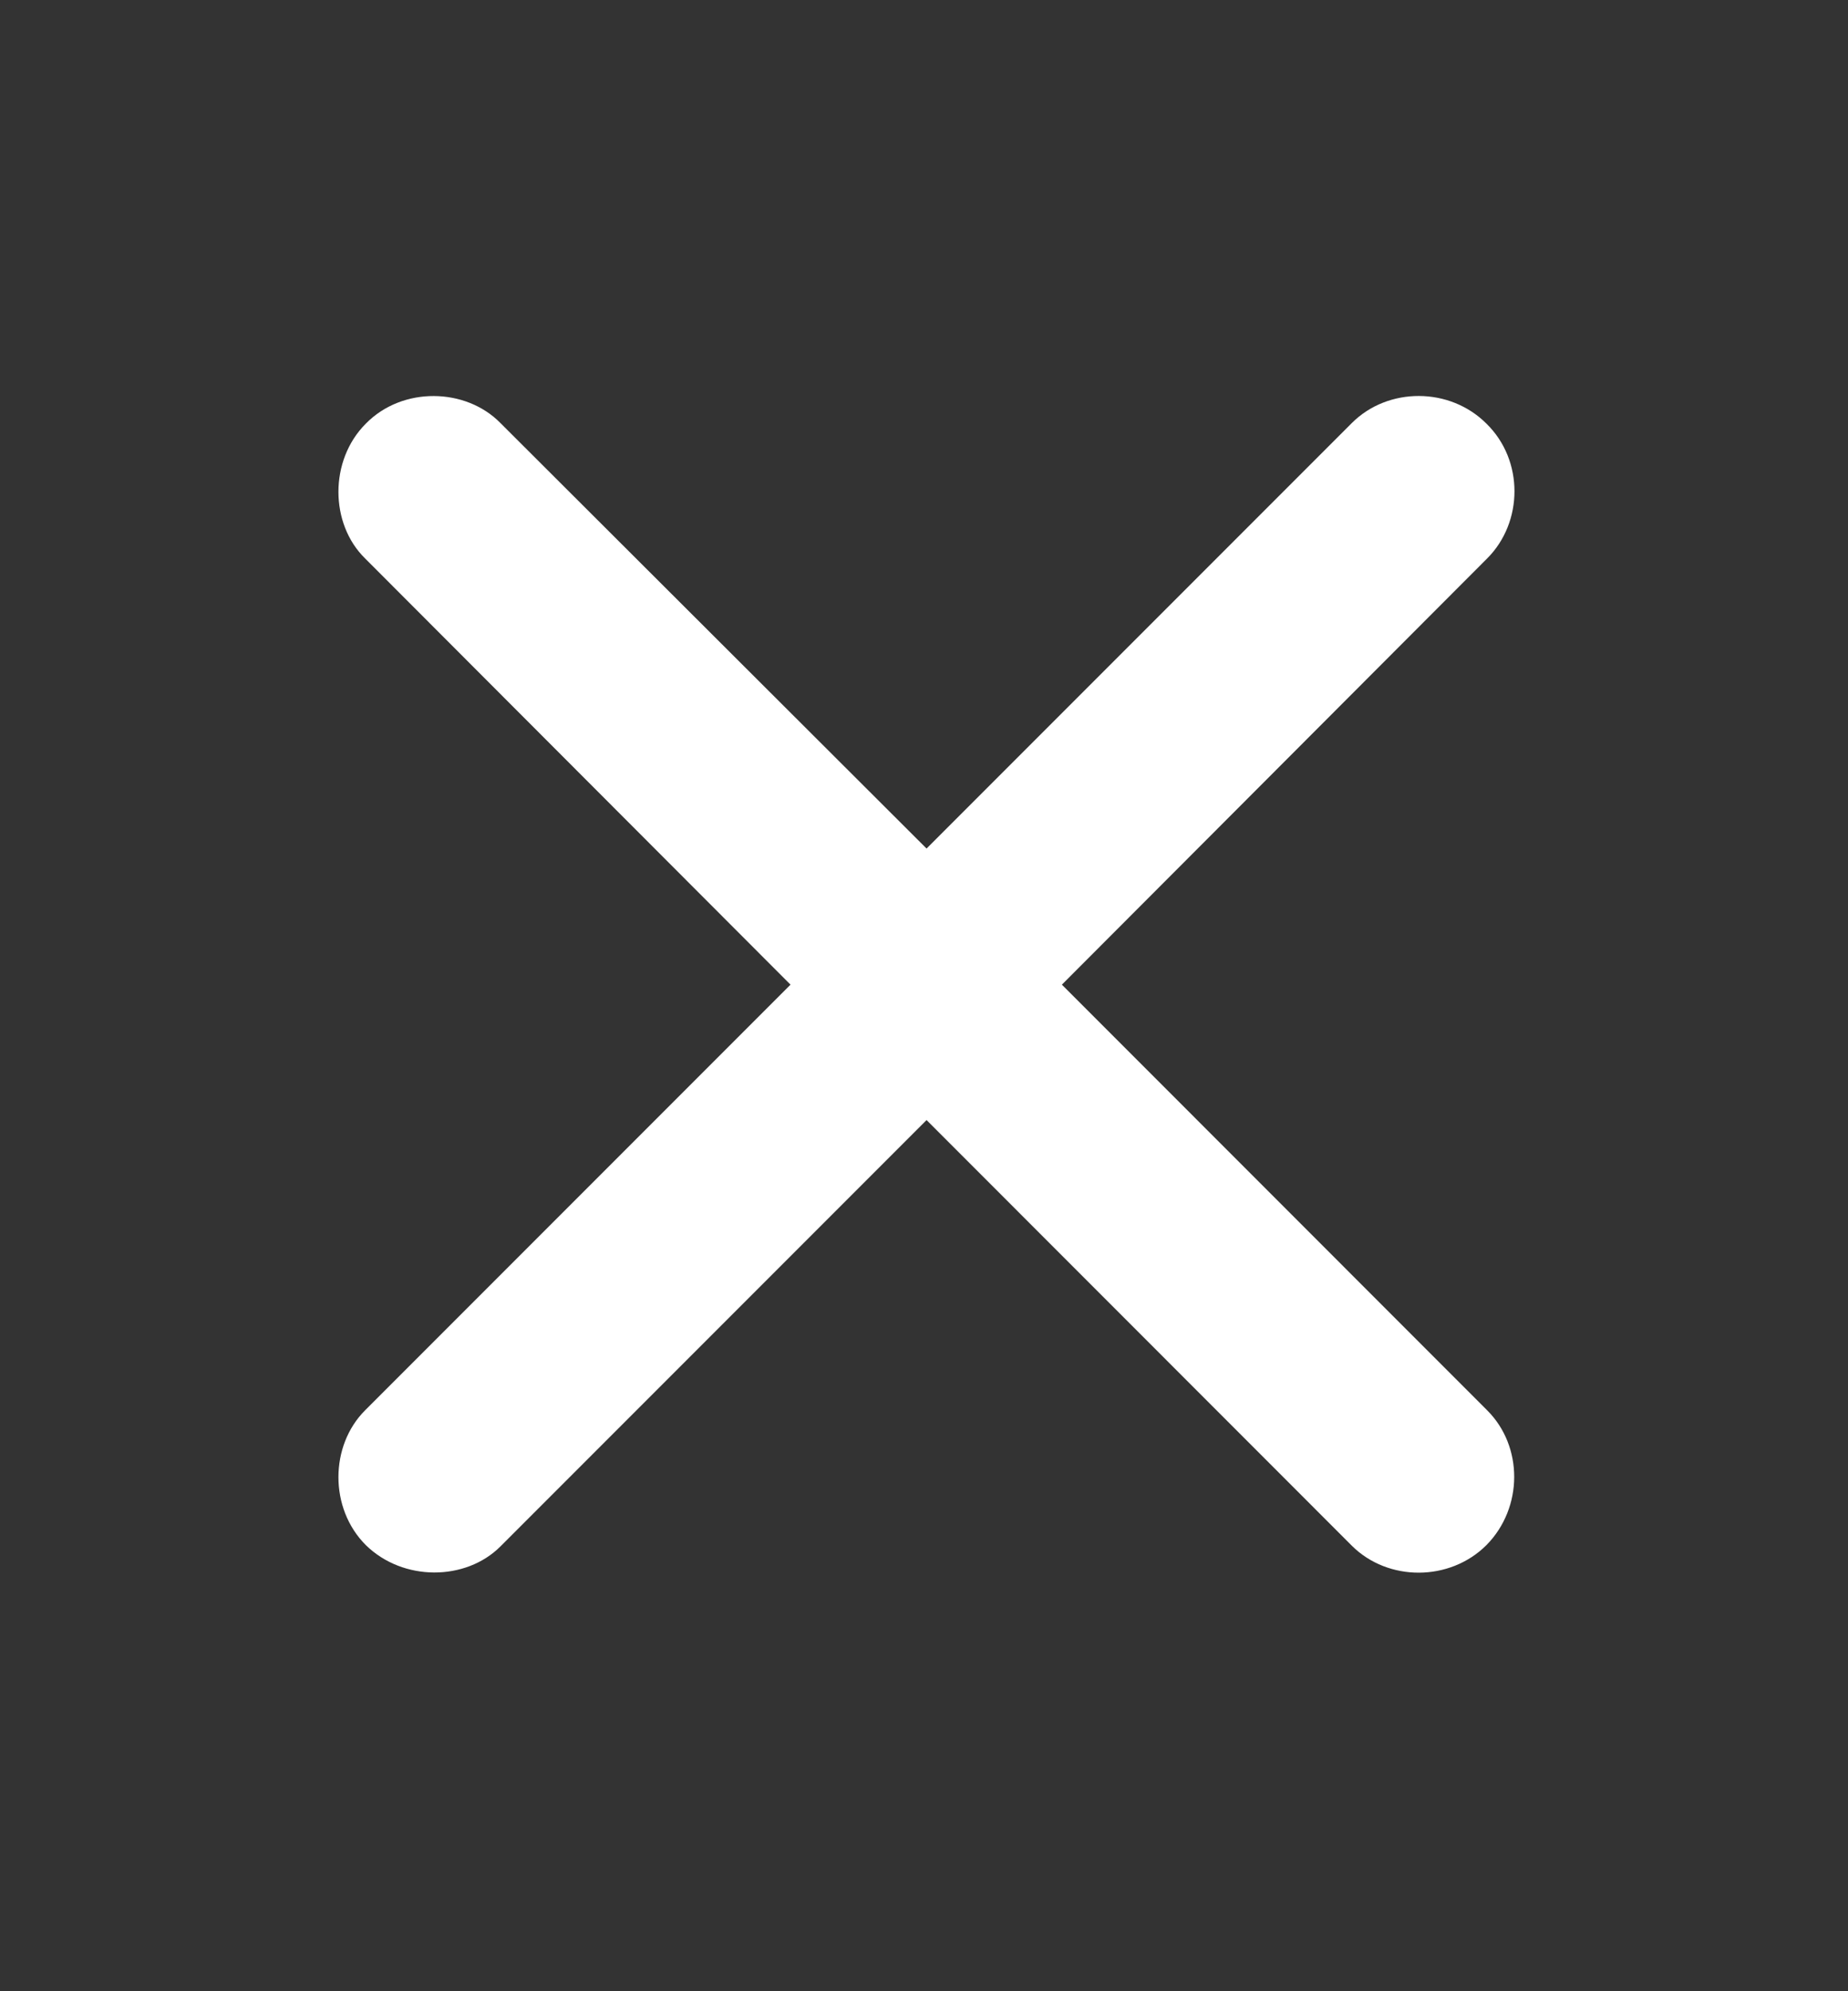<svg width="13" height="14" viewBox="0 0 13 14" fill="none" xmlns="http://www.w3.org/2000/svg">
<rect x="0" y="0" width="13" height="14" fill="#333333" stroke="none"/>
<path d="M2.568 9.916C2.32 10.164 2.315 10.605 2.573 10.863C2.836 11.121 3.277 11.116 3.52 10.873L6.518 7.875L9.51 10.868C9.764 11.121 10.199 11.121 10.457 10.863C10.716 10.6 10.716 10.169 10.462 9.916L7.47 6.923L10.462 3.926C10.716 3.672 10.721 3.237 10.457 2.979C10.199 2.72 9.764 2.72 9.51 2.974L6.518 5.966L3.52 2.974C3.277 2.726 2.831 2.715 2.573 2.979C2.315 3.237 2.32 3.683 2.568 3.926L5.561 6.923L2.568 9.916Z" fill="white"/>
</svg>
